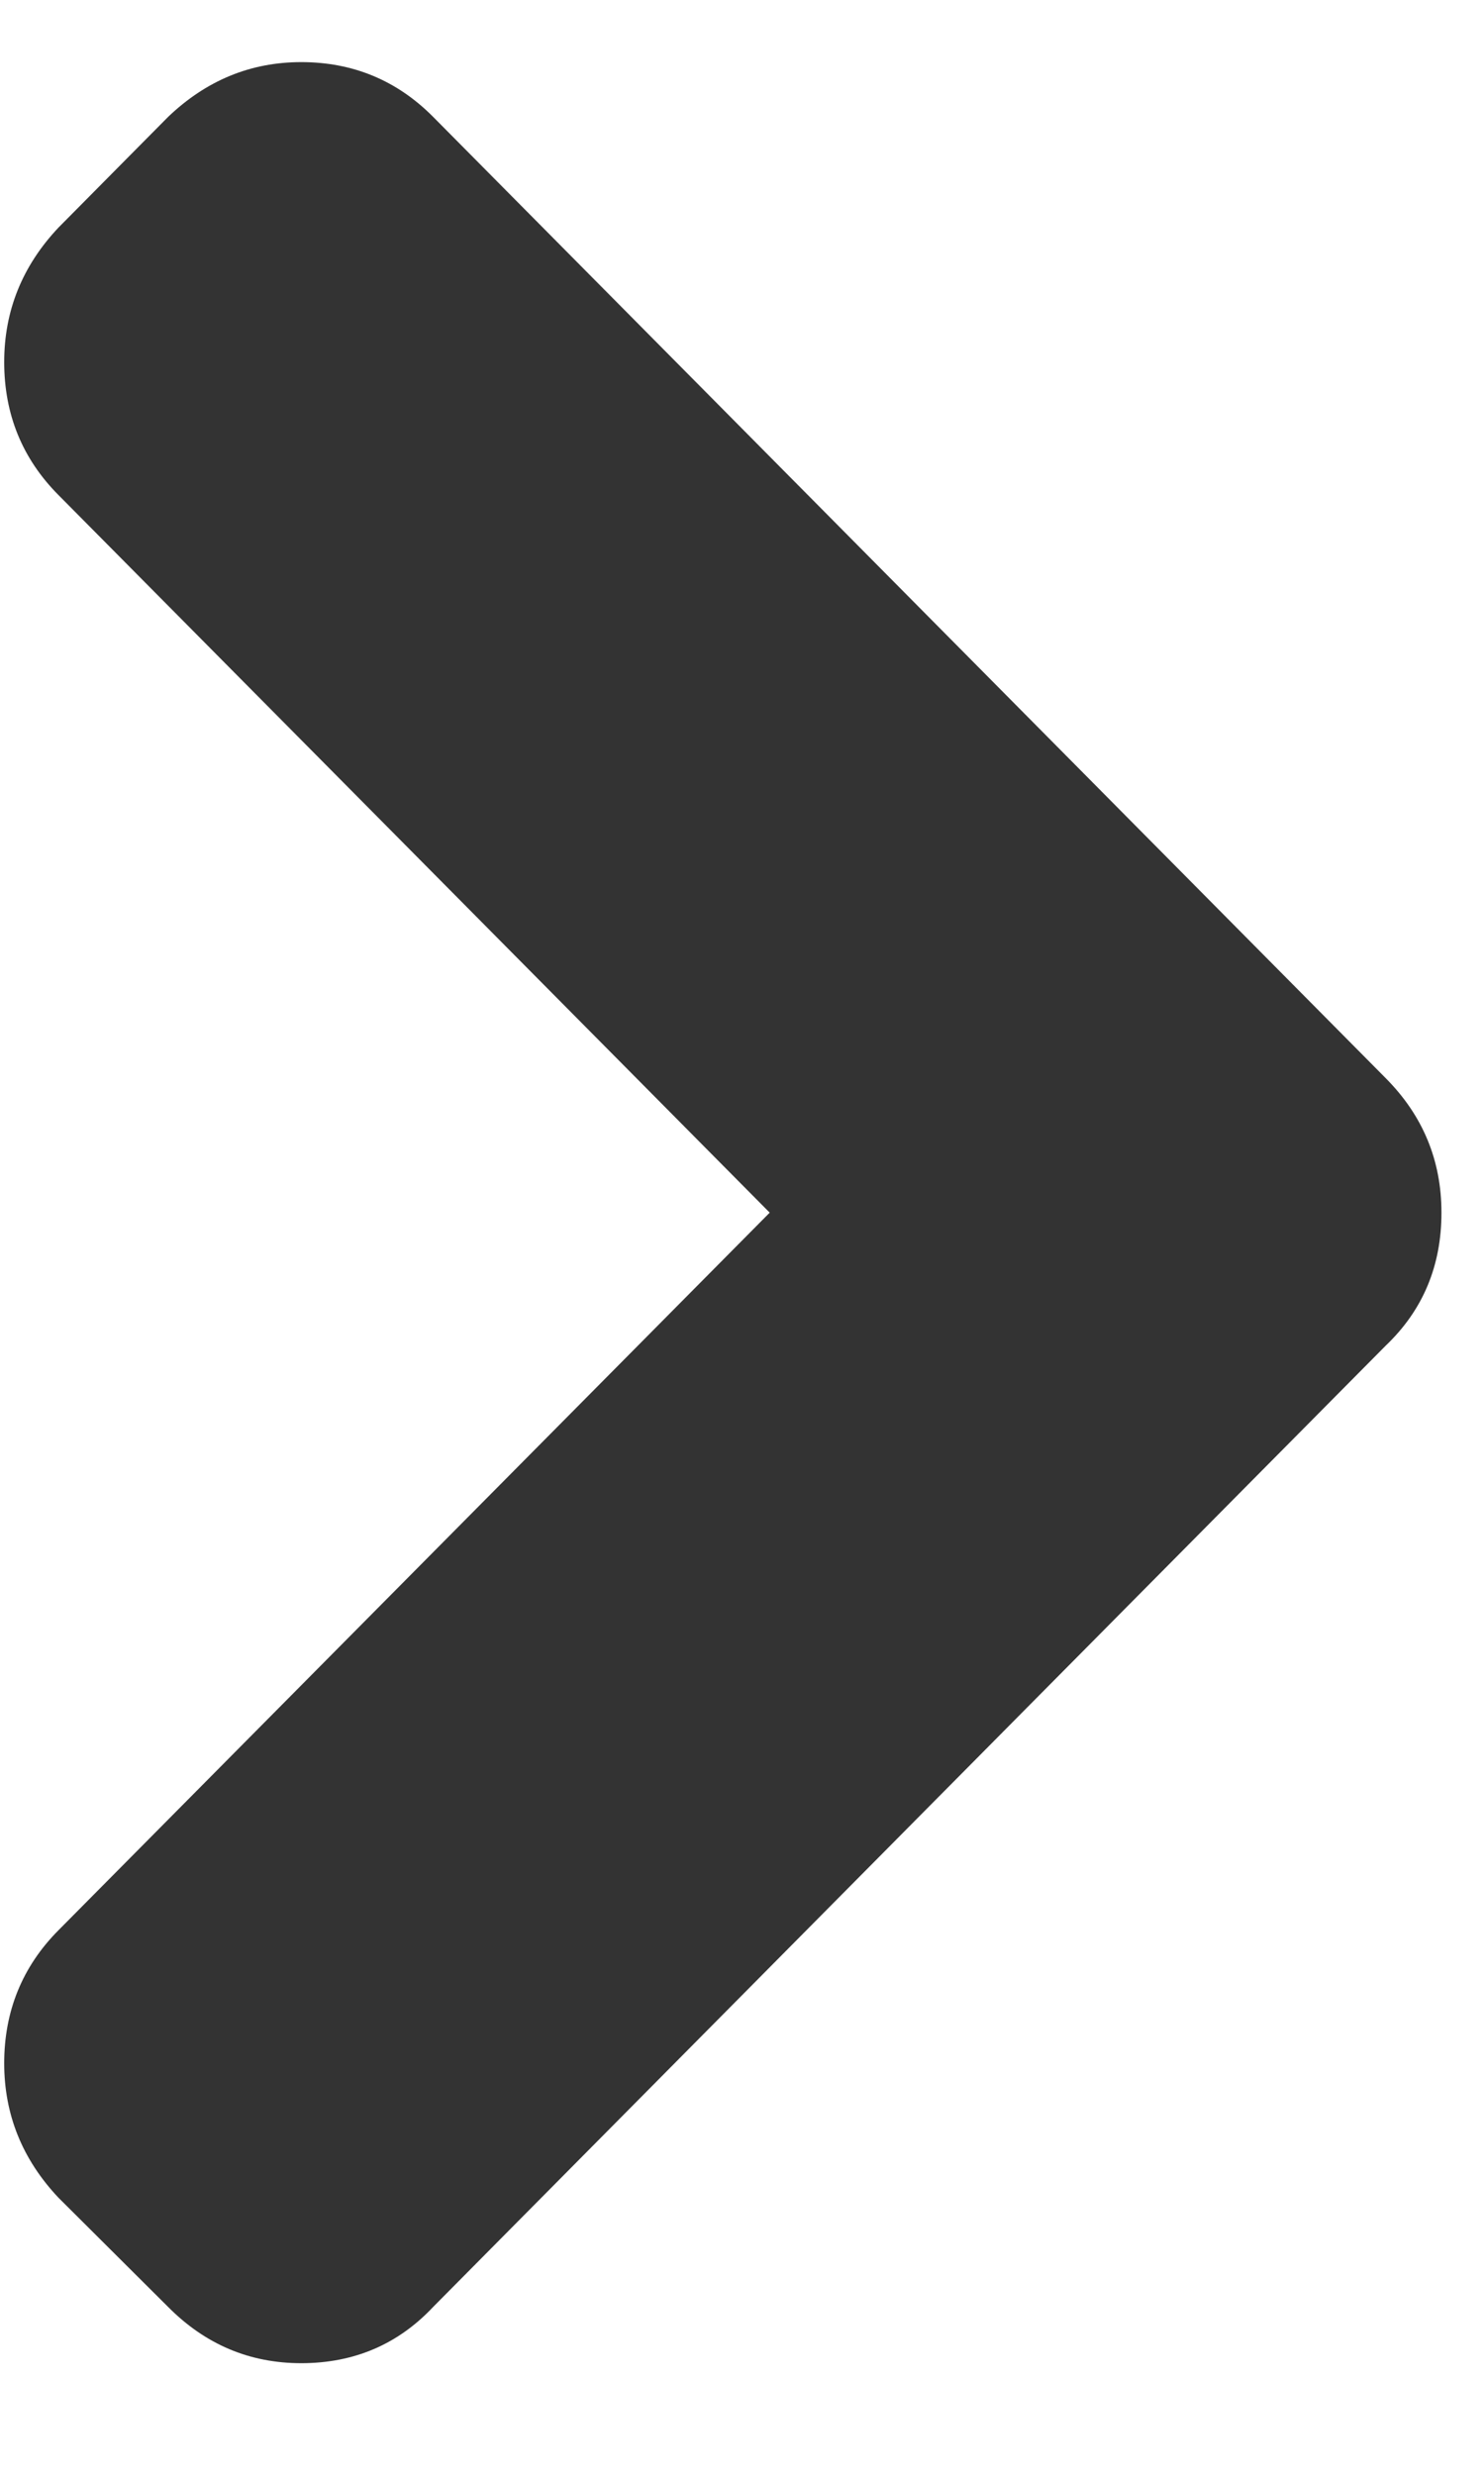 <?xml version="1.0" encoding="UTF-8"?>
<svg width="6px" height="10px" viewBox="0 0 6 10" version="1.1" xmlns="http://www.w3.org/2000/svg" xmlns:xlink="http://www.w3.org/1999/xlink">
    <title>Right Arrow</title>
    <g id="调整后" stroke="none" stroke-width="1" fill="none" fill-rule="evenodd">
        <g id="05-Accessory-Selector移动端mounting" transform="translate(-213, -948)" fill="#333333">
            <g id="Group备份" transform="translate(15, 820)">
                <g id="编组-8" transform="translate(141, 123)">
                    <path d="M64.35,7.658 L63.902,7.214 C63.747,7.068 63.566,6.995 63.359,6.995 C63.148,6.995 62.969,7.068 62.822,7.214 L59.922,10.09 L57.022,7.214 C56.875,7.068 56.695,6.995 56.485,6.995 C56.278,6.995 56.097,7.068 55.942,7.214 L55.5,7.658 C55.349,7.808 55.273,7.987 55.273,8.196 C55.273,8.409 55.349,8.587 55.5,8.729 L59.385,12.581 C59.528,12.731 59.707,12.806 59.922,12.806 C60.133,12.806 60.314,12.731 60.465,12.581 L64.35,8.729 C64.497,8.583 64.571,8.405 64.571,8.196 C64.571,7.991 64.497,7.812 64.35,7.658 L64.35,7.658 Z" id="Right-Arrow" transform="translate(59.922, 9.9) rotate(-90) translate(-59.922, -9.9) "></path>
                </g>
            </g>
        </g>
    </g>
</svg>